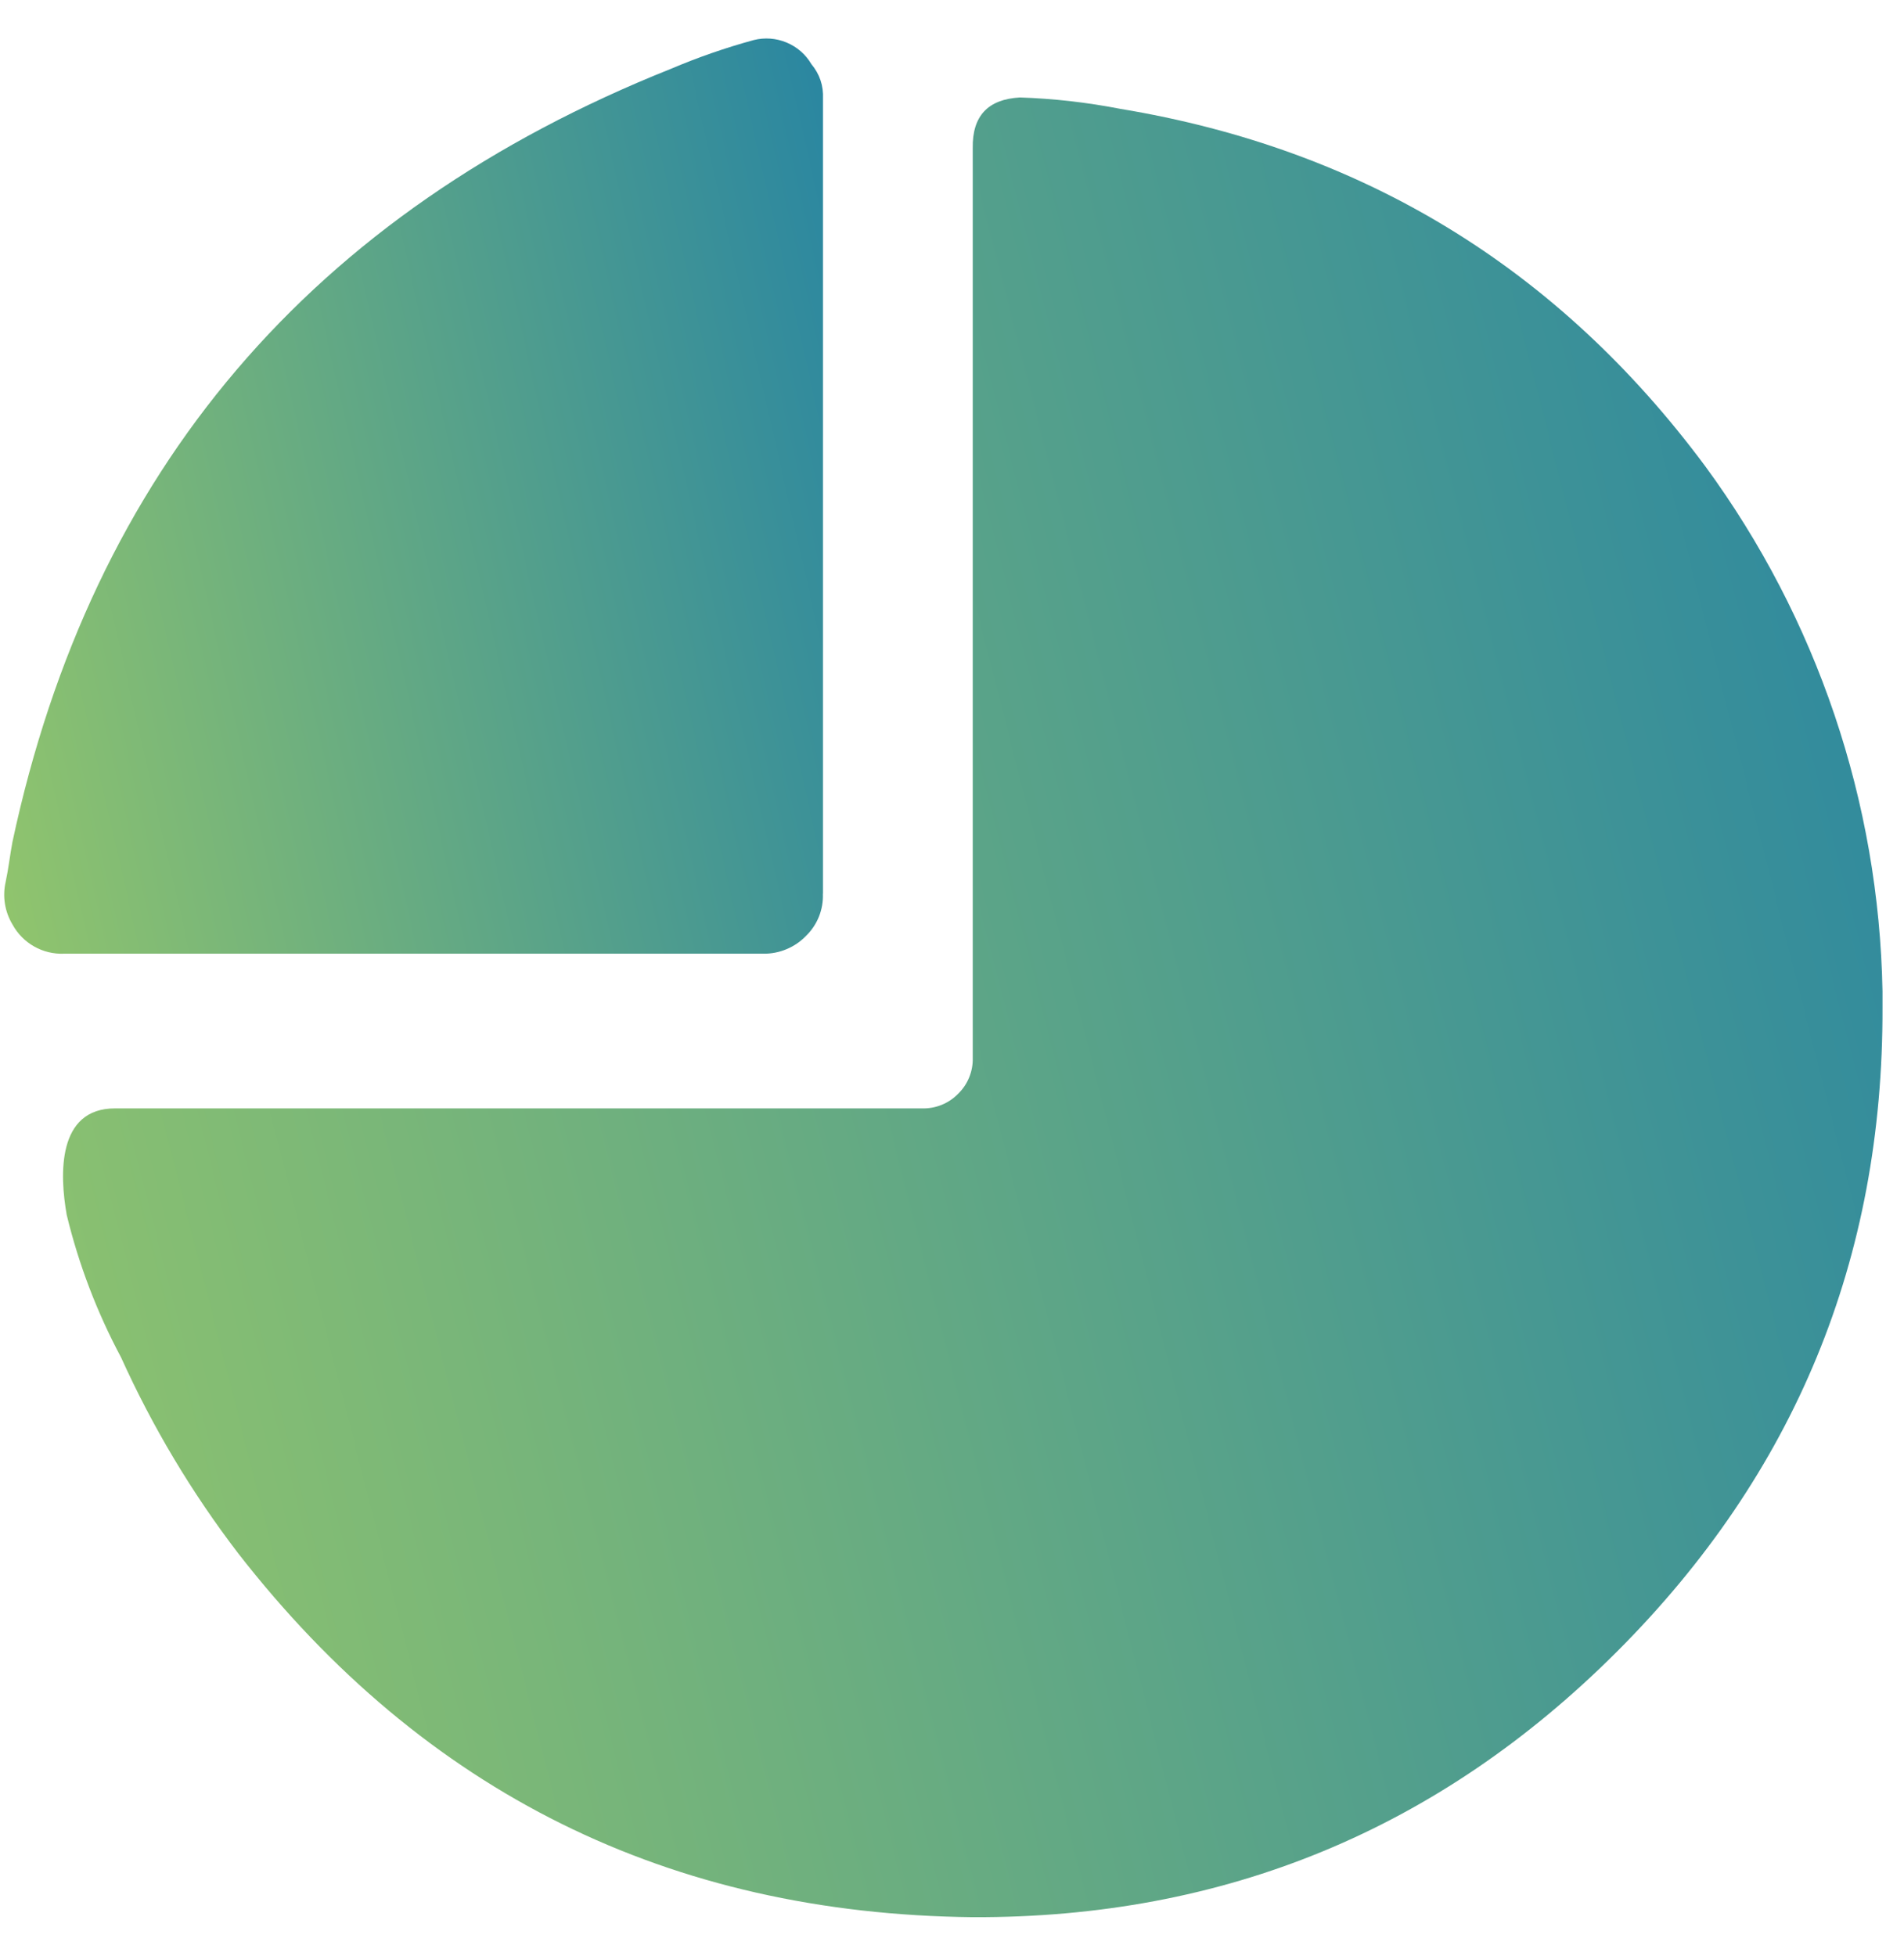 <svg width="37" height="38" viewBox="0 0 37 38" fill="none" xmlns="http://www.w3.org/2000/svg">
<path fill-rule="evenodd" clip-rule="evenodd" d="M15.991 17.364C15.997 17.516 15.971 17.668 15.915 17.809C15.858 17.951 15.772 18.079 15.662 18.186C15.556 18.296 15.427 18.384 15.285 18.443C15.143 18.503 14.989 18.533 14.835 18.531H1.243C1.041 18.539 0.84 18.491 0.664 18.391C0.488 18.292 0.343 18.145 0.246 17.969C0.094 17.719 0.045 17.421 0.11 17.136C0.165 16.879 0.193 16.618 0.242 16.359C1.786 9.136 6.049 4.126 13.041 1.336C13.562 1.115 14.101 0.927 14.649 0.778C14.86 0.725 15.084 0.742 15.285 0.826C15.487 0.91 15.656 1.056 15.766 1.244C15.93 1.442 16.004 1.665 15.993 1.918V17.362L15.991 17.364Z" fill="url(#paint0_linear_9274_25539)"/>
<path fill-rule="evenodd" clip-rule="evenodd" d="M36.582 19.259V19.573C36.599 24.461 34.879 28.635 31.422 32.092C27.965 35.549 23.793 37.271 18.903 37.252C13.007 37.19 8.248 34.833 4.627 30.18C3.726 29.003 2.963 27.726 2.352 26.374C1.885 25.5 1.53 24.571 1.297 23.608C1.156 22.82 1.112 21.537 2.233 21.537H17.921C18.051 21.54 18.18 21.517 18.299 21.468C18.419 21.42 18.528 21.346 18.618 21.254C18.712 21.163 18.785 21.055 18.834 20.934C18.883 20.814 18.907 20.685 18.903 20.555V2.876C18.893 2.254 19.198 1.928 19.82 1.894C20.475 1.915 21.126 1.99 21.771 2.115C26.492 2.897 30.278 5.21 33.133 9.053C35.31 12.017 36.515 15.582 36.582 19.259Z" fill="url(#paint1_linear_9274_25539)"/>
<defs>
<linearGradient id="paint0_linear_9274_25539" x1="-4.749" y1="11.454" x2="21.192" y2="5.546" gradientUnits="userSpaceOnUse">
<stop stop-color="#A2CF64"/>
<stop offset="1" stop-color="#1479AC"/>
</linearGradient>
<linearGradient id="paint1_linear_9274_25539" x1="-9.509" y1="23.181" x2="47.433" y2="8.687" gradientUnits="userSpaceOnUse">
<stop stop-color="#A2CF64"/>
<stop offset="1" stop-color="#1479AC"/>
</linearGradient>
</defs>
</svg>
